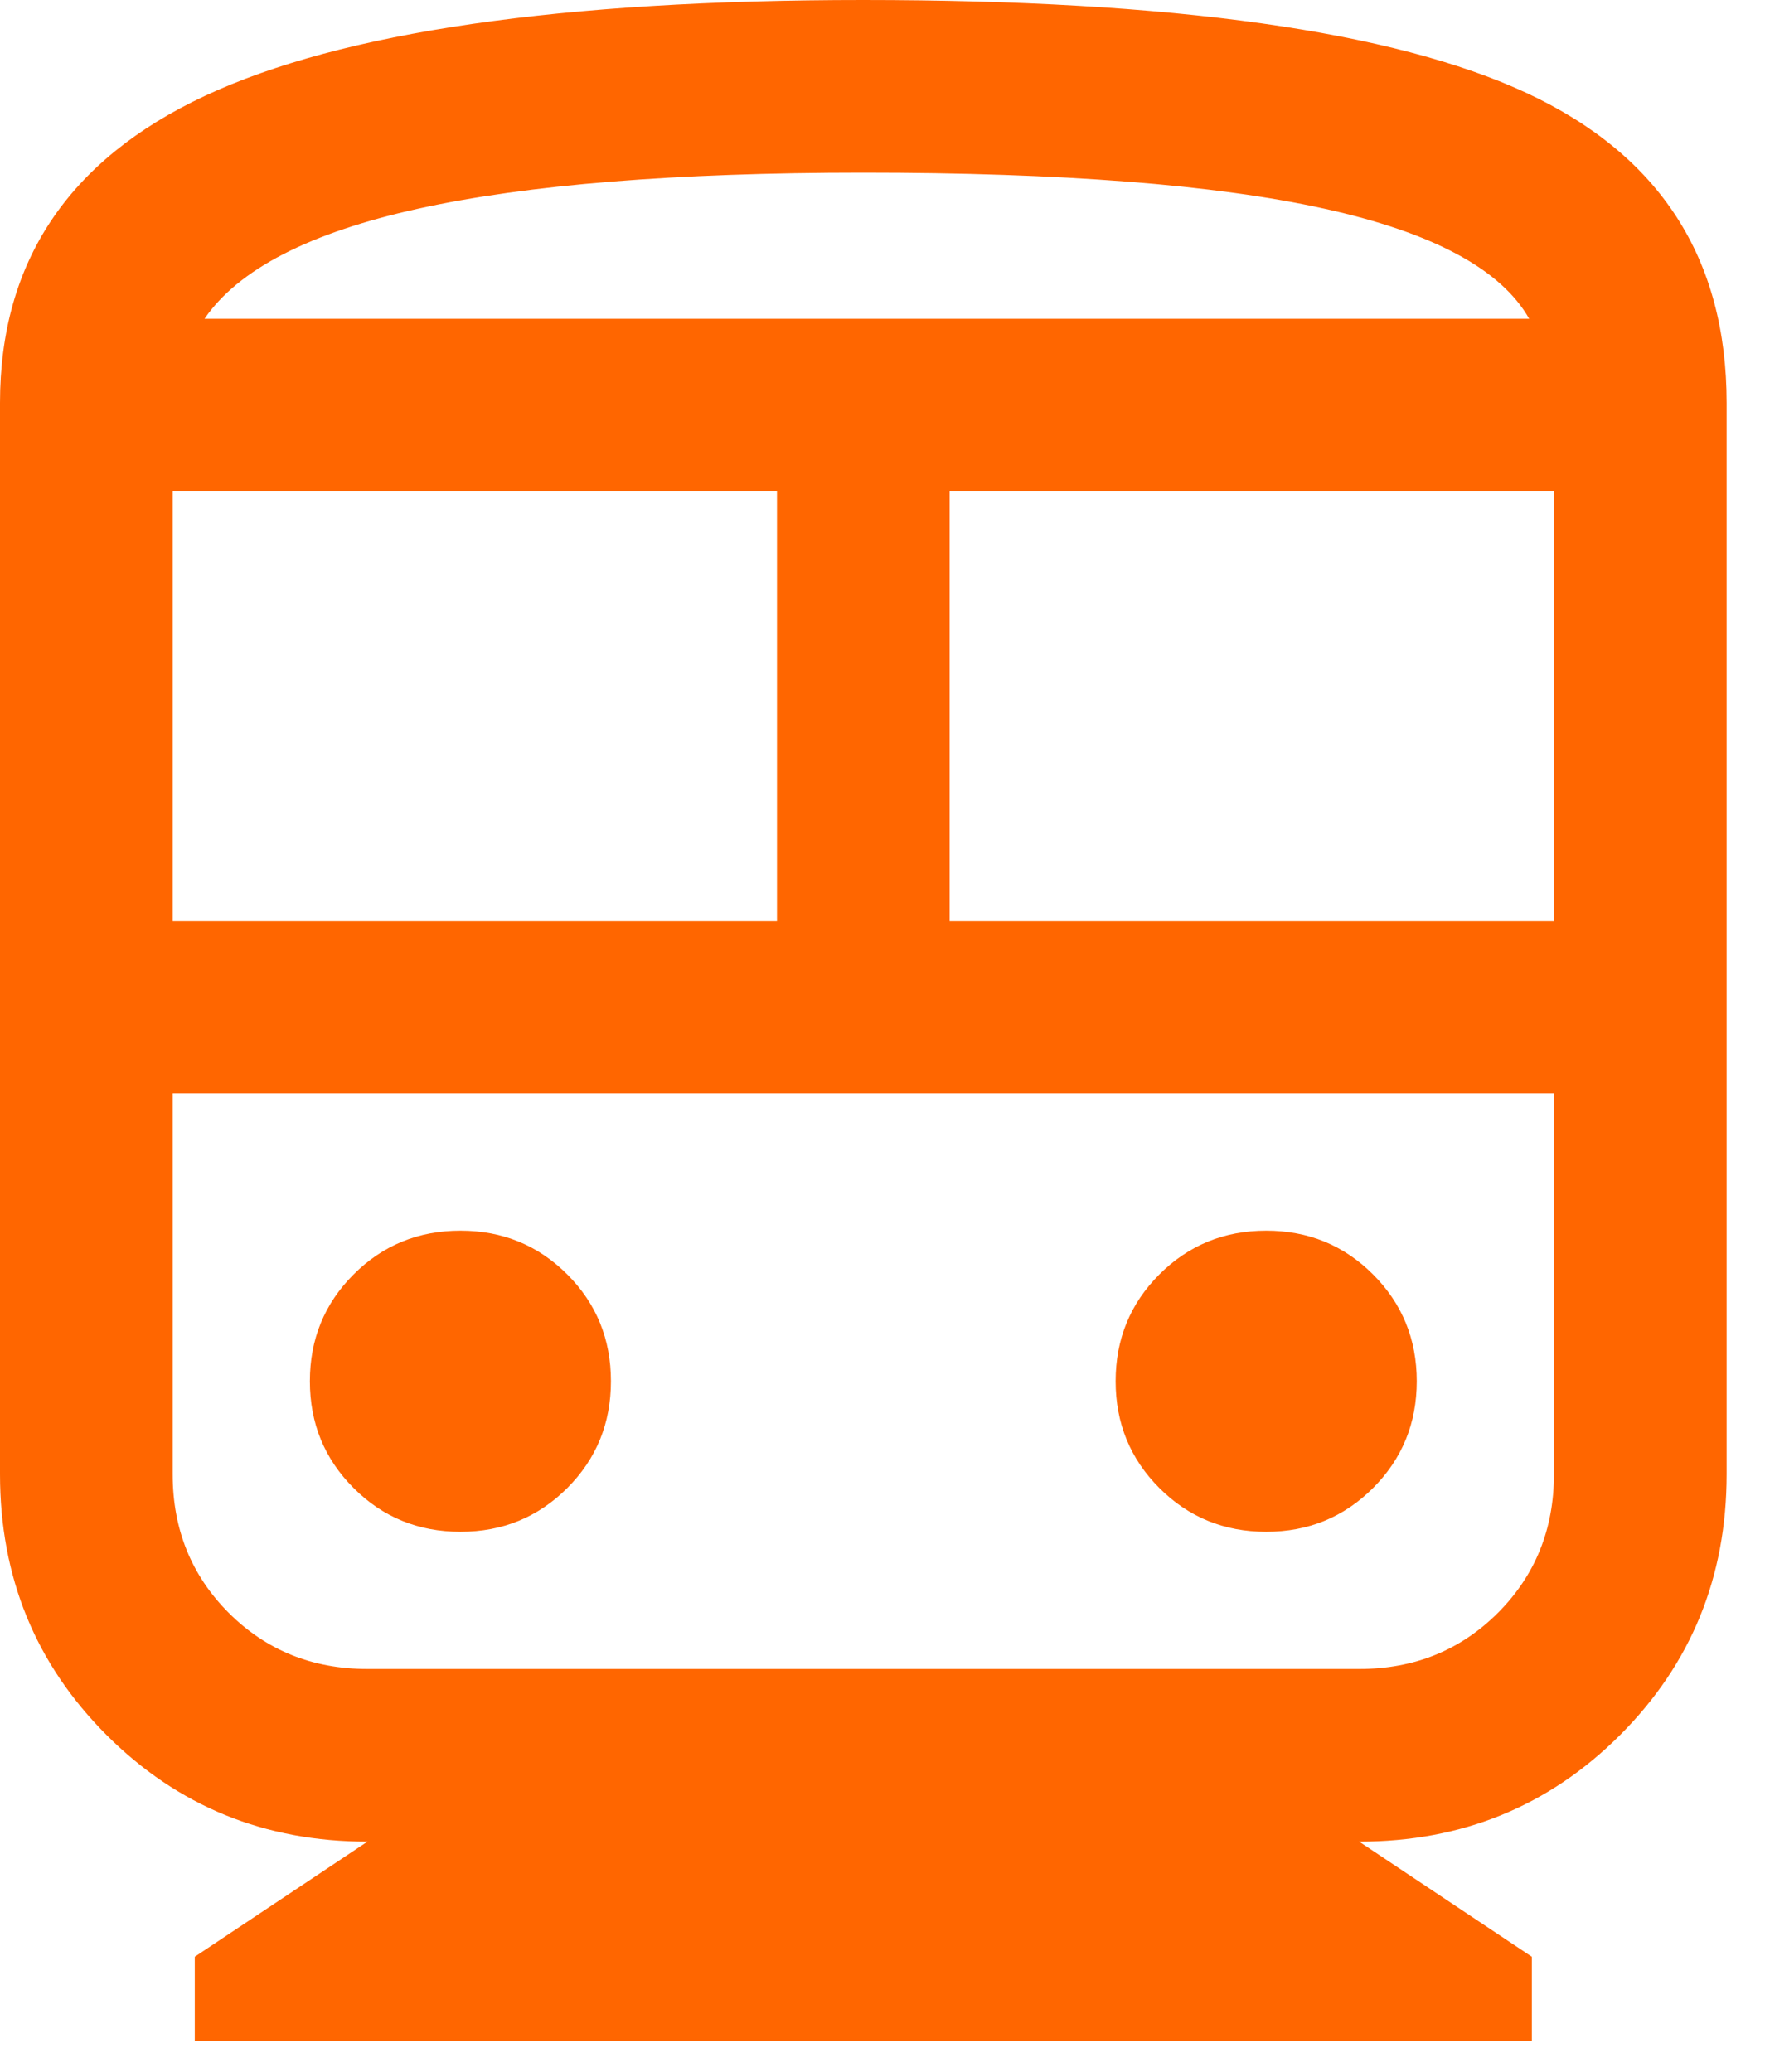 <svg width="23" height="27" viewBox="0 0 23 27" fill="none" xmlns="http://www.w3.org/2000/svg">
<path d="M2.538 26.596V25.5L4.788 24C3.448 24 2.315 23.537 1.389 22.611C0.463 21.685 0 20.552 0 19.212V5.25C0 3.415 0.89 2.082 2.671 1.249C4.452 0.416 7.312 0 11.25 0C15.281 0 18.163 0.405 19.898 1.214C21.633 2.024 22.5 3.369 22.5 5.25V19.212C22.5 20.552 22.037 21.685 21.111 22.611C20.185 23.537 19.052 24 17.712 24L19.962 25.5V26.596H2.538ZM2.25 12H10.125V6.404H2.25V12ZM12.375 12H20.25V6.404H12.375V12ZM6 19.962C6.548 19.962 7.012 19.772 7.392 19.392C7.772 19.012 7.961 18.548 7.961 18C7.961 17.452 7.772 16.988 7.392 16.608C7.012 16.228 6.548 16.038 6 16.038C5.452 16.038 4.988 16.228 4.608 16.608C4.228 16.988 4.038 17.452 4.038 18C4.038 18.548 4.228 19.012 4.608 19.392C4.988 19.772 5.452 19.962 6 19.962ZM16.5 19.962C17.048 19.962 17.512 19.772 17.892 19.392C18.272 19.012 18.462 18.548 18.462 18C18.462 17.452 18.272 16.988 17.892 16.608C17.512 16.228 17.048 16.038 16.5 16.038C15.952 16.038 15.488 16.228 15.108 16.608C14.728 16.988 14.538 17.452 14.538 18C14.538 18.548 14.728 19.012 15.108 19.392C15.488 19.772 15.952 19.962 16.5 19.962ZM4.788 21.75H17.712C18.429 21.75 19.031 21.506 19.519 21.019C20.006 20.531 20.25 19.929 20.25 19.212V14.25H2.25V19.212C2.25 19.929 2.494 20.531 2.981 21.019C3.469 21.506 4.071 21.75 4.788 21.75ZM11.25 2.25C8.802 2.25 6.869 2.406 5.452 2.719C4.035 3.031 3.106 3.51 2.665 4.154H19.927C19.563 3.51 18.673 3.031 17.256 2.719C15.838 2.406 13.836 2.25 11.25 2.25Z" fill="#FF6600"/>
</svg>
